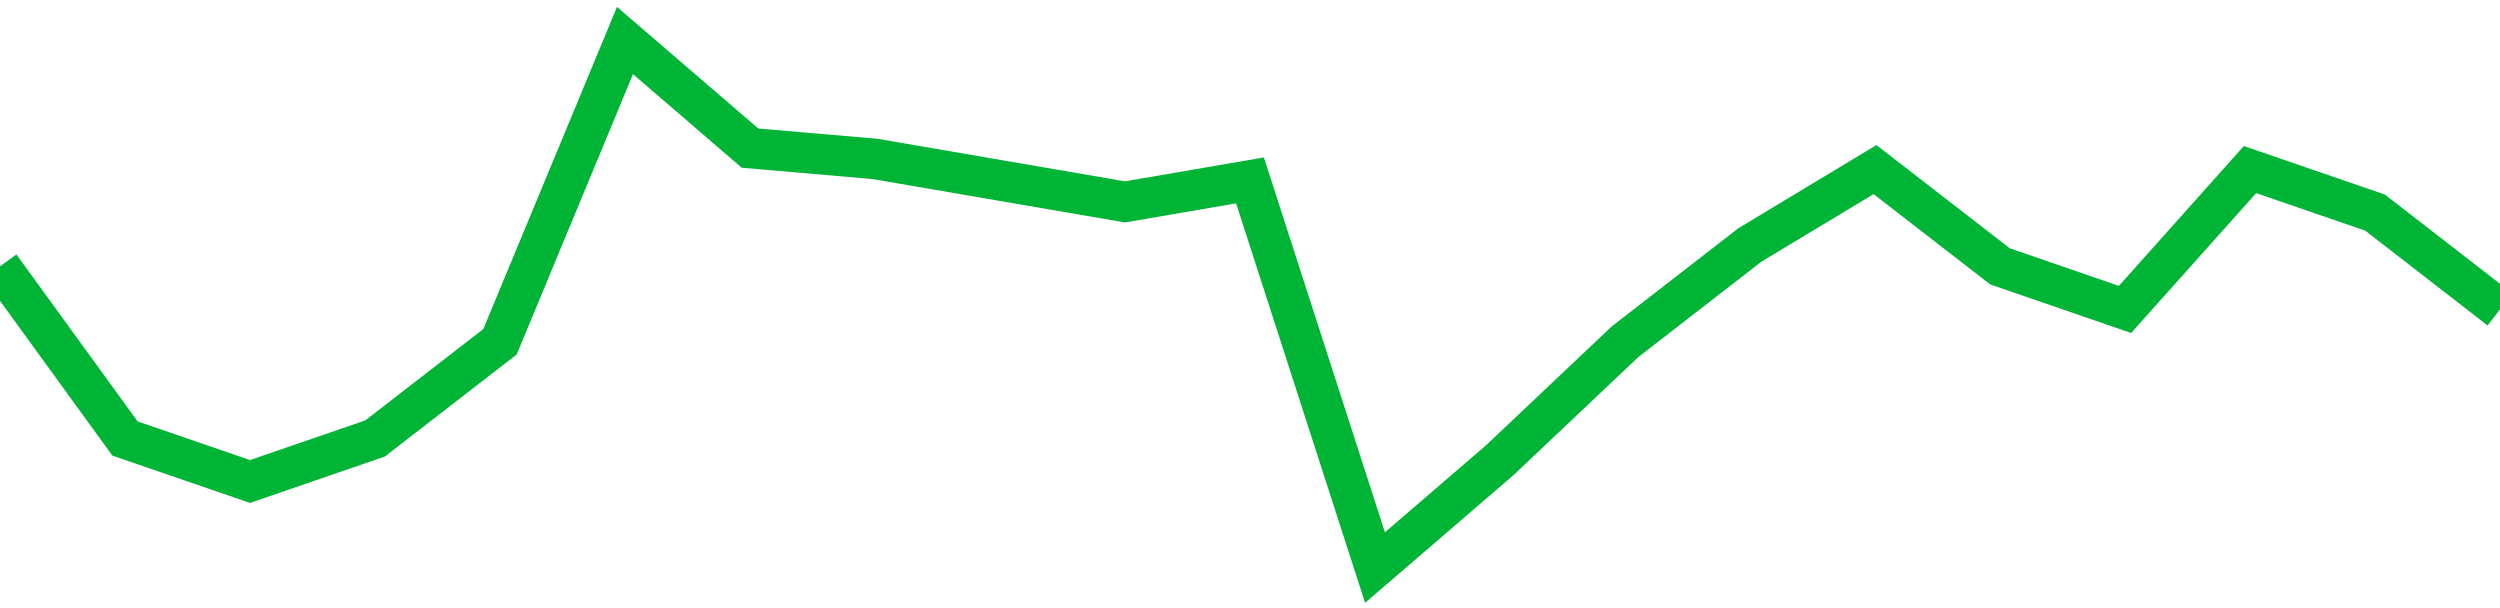 <!-- Generated with https://github.com/jxxe/sparkline/ --><svg viewBox="0 0 185 45" class="sparkline" xmlns="http://www.w3.org/2000/svg"><path class="sparkline--fill" d="M 0 19.71 L 0 19.71 L 9.25 32.45 L 18.5 35.63 L 27.75 32.45 L 37 25.29 L 46.25 3 L 55.5 10.96 L 64.75 11.76 L 74 13.35 L 83.25 14.94 L 92.5 13.35 L 101.75 42 L 111 34.04 L 120.25 25.29 L 129.5 18.12 L 138.75 12.55 L 148 19.71 L 157.25 22.9 L 166.5 12.55 L 175.75 15.73 L 185 22.9 V 45 L 0 45 Z" stroke="none" fill="none" ></path><path class="sparkline--line" d="M 0 19.71 L 0 19.71 L 9.25 32.45 L 18.5 35.63 L 27.75 32.45 L 37 25.29 L 46.25 3 L 55.5 10.96 L 64.75 11.76 L 74 13.35 L 83.25 14.94 L 92.5 13.35 L 101.75 42 L 111 34.04 L 120.25 25.29 L 129.5 18.12 L 138.75 12.55 L 148 19.71 L 157.25 22.9 L 166.5 12.55 L 175.75 15.73 L 185 22.9" fill="none" stroke-width="3" stroke="#00B436" ></path></svg>